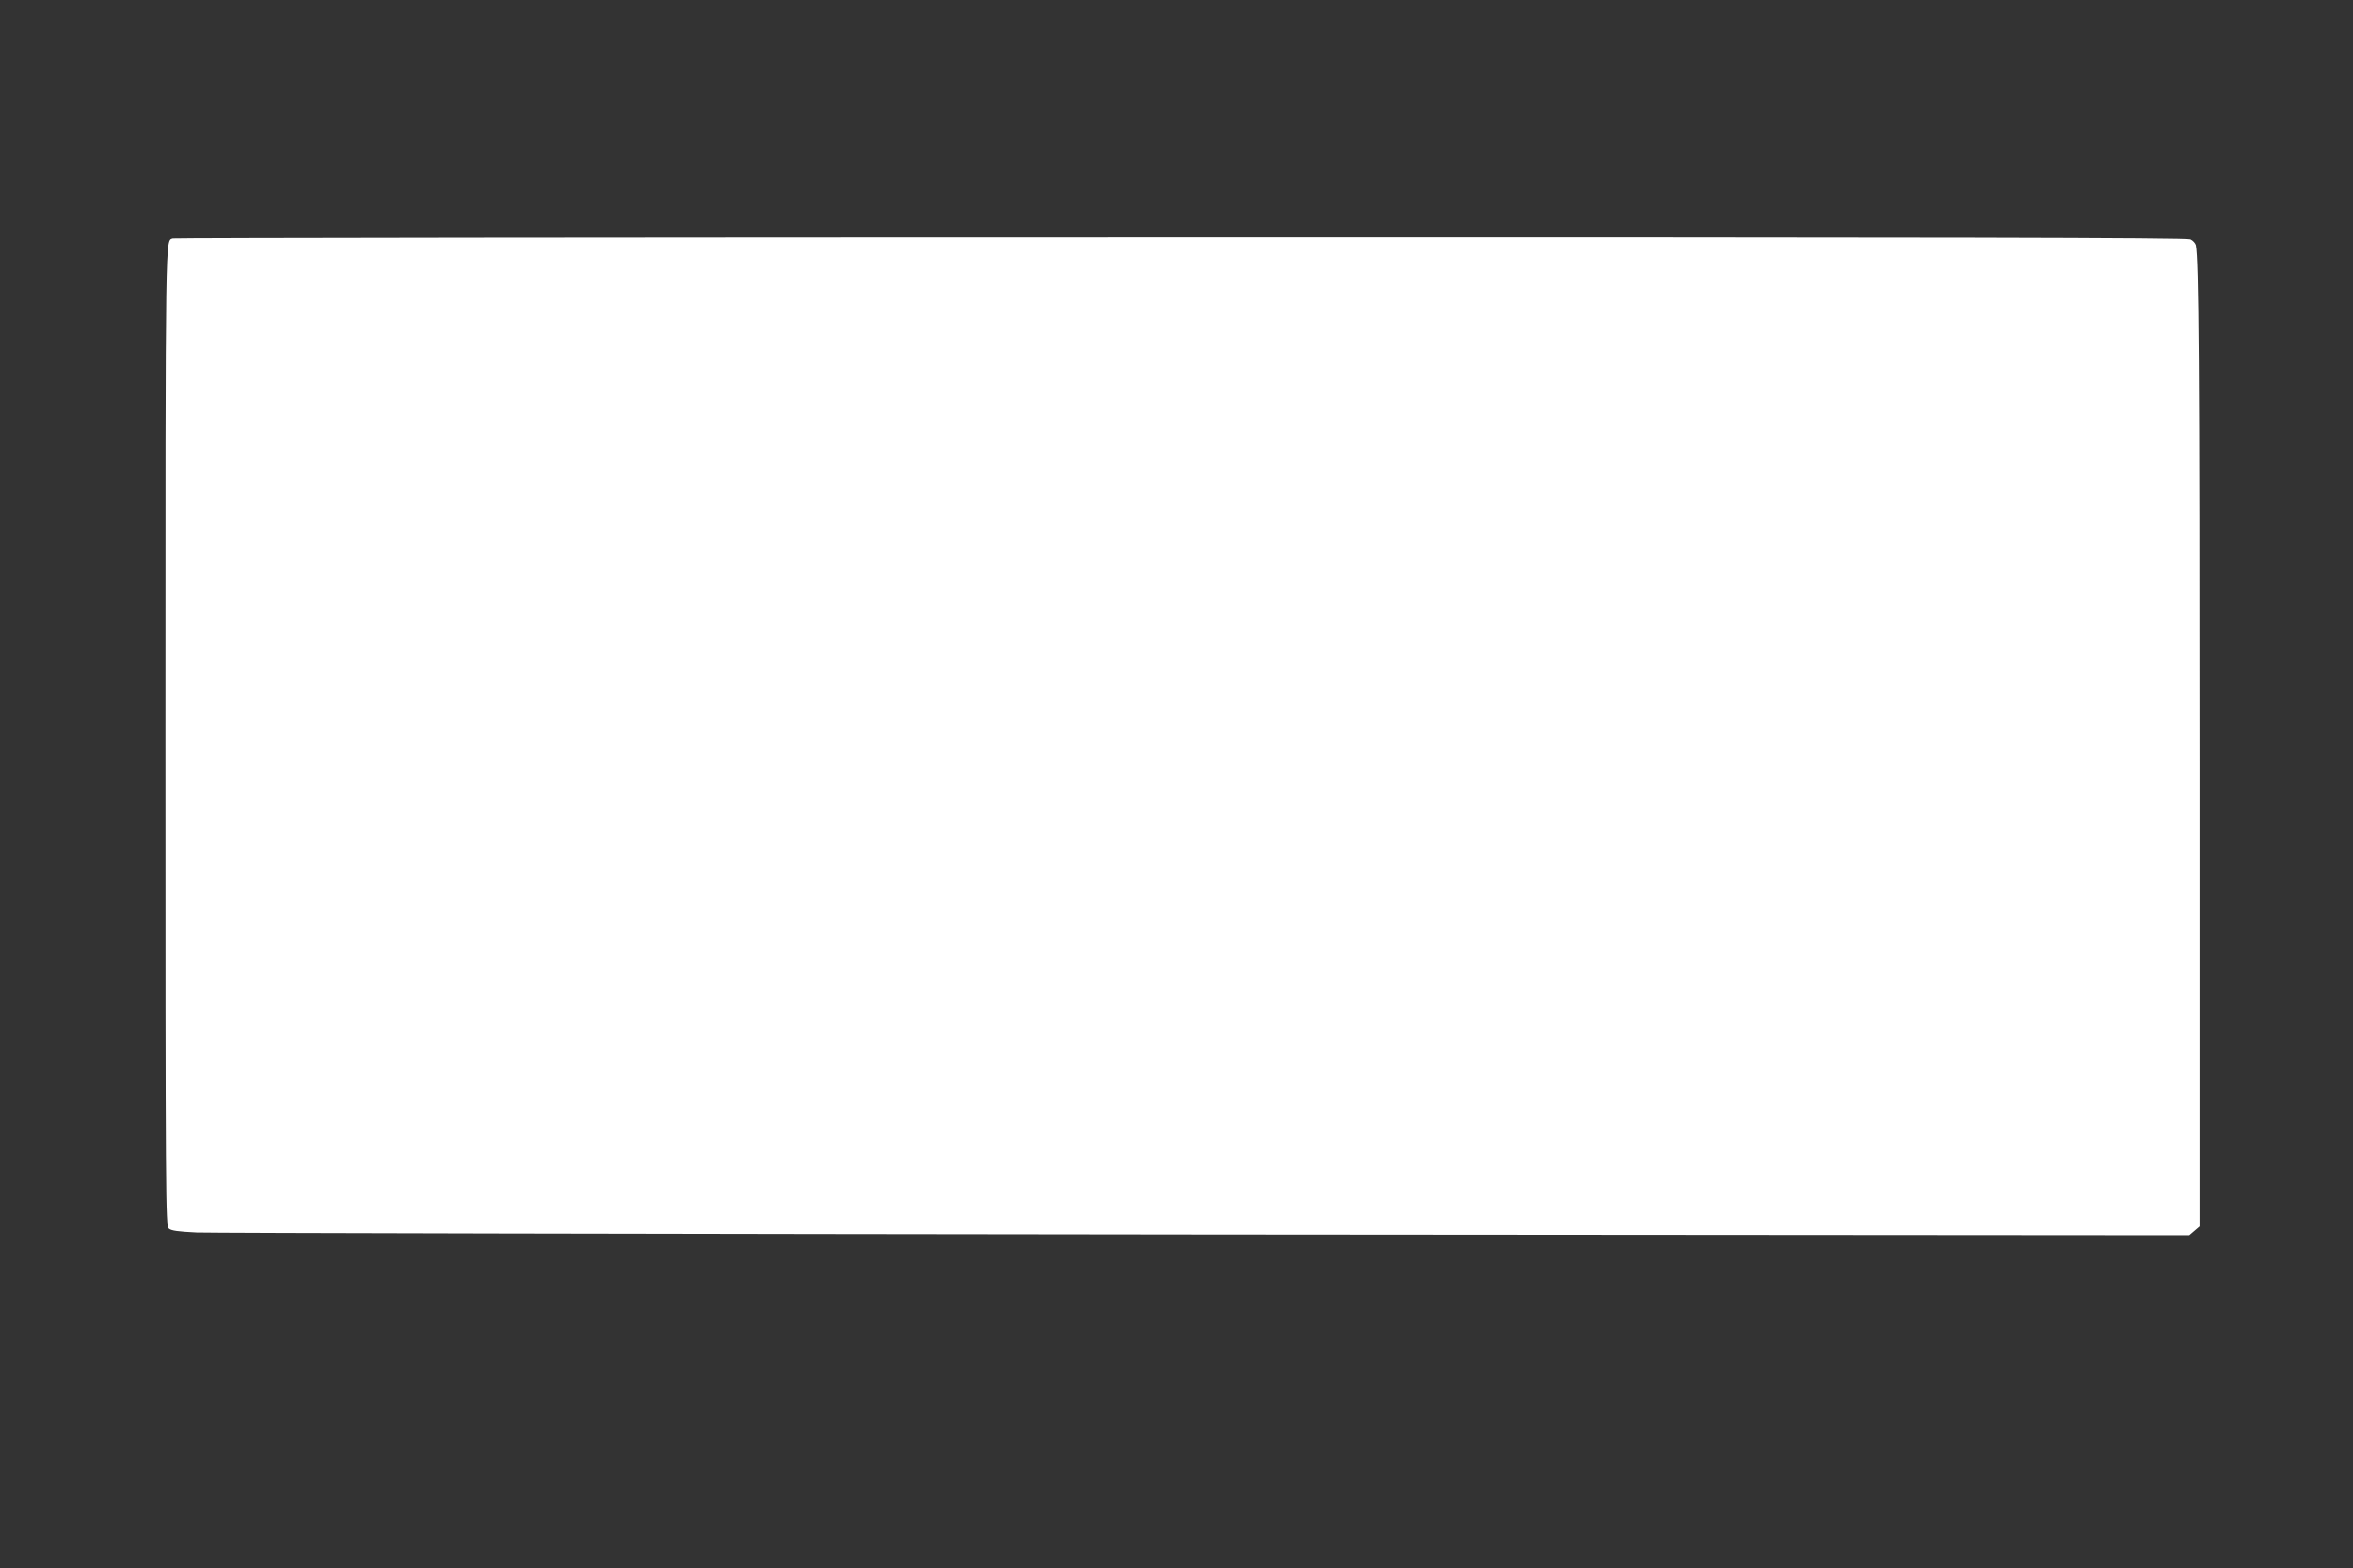 <?xml version="1.0" standalone="no"?>
<!DOCTYPE svg PUBLIC "-//W3C//DTD SVG 20010904//EN"
 "http://www.w3.org/TR/2001/REC-SVG-20010904/DTD/svg10.dtd">
<svg version="1.0" xmlns="http://www.w3.org/2000/svg"
 width="1280pt" height="853pt" viewBox="0 0 1280 853"
 preserveAspectRatio="xMidYMid meet">
<rect x="0" y="0" width="1280" height="853" fill="#333333" stroke="none"/>
<g transform="translate(0,853) scale(0.1,-0.1)"
fill="#ffffff" stroke="none">
<path d="M940 7233 c-41 -15 -40 81 -40 -2703 0 -2535 1 -2668 18 -2683 13
-12 49 -17 152 -22 74 -3 2543 -8 5487 -11 l5352 -4 28 24 28 24 0 2494 c0
2194 -4 2763 -20 2844 -3 11 -16 26 -30 32 -20 9 -1335 12 -5493 11 -3007 0
-5474 -3 -5482 -6z"/>
</g>
</svg>
